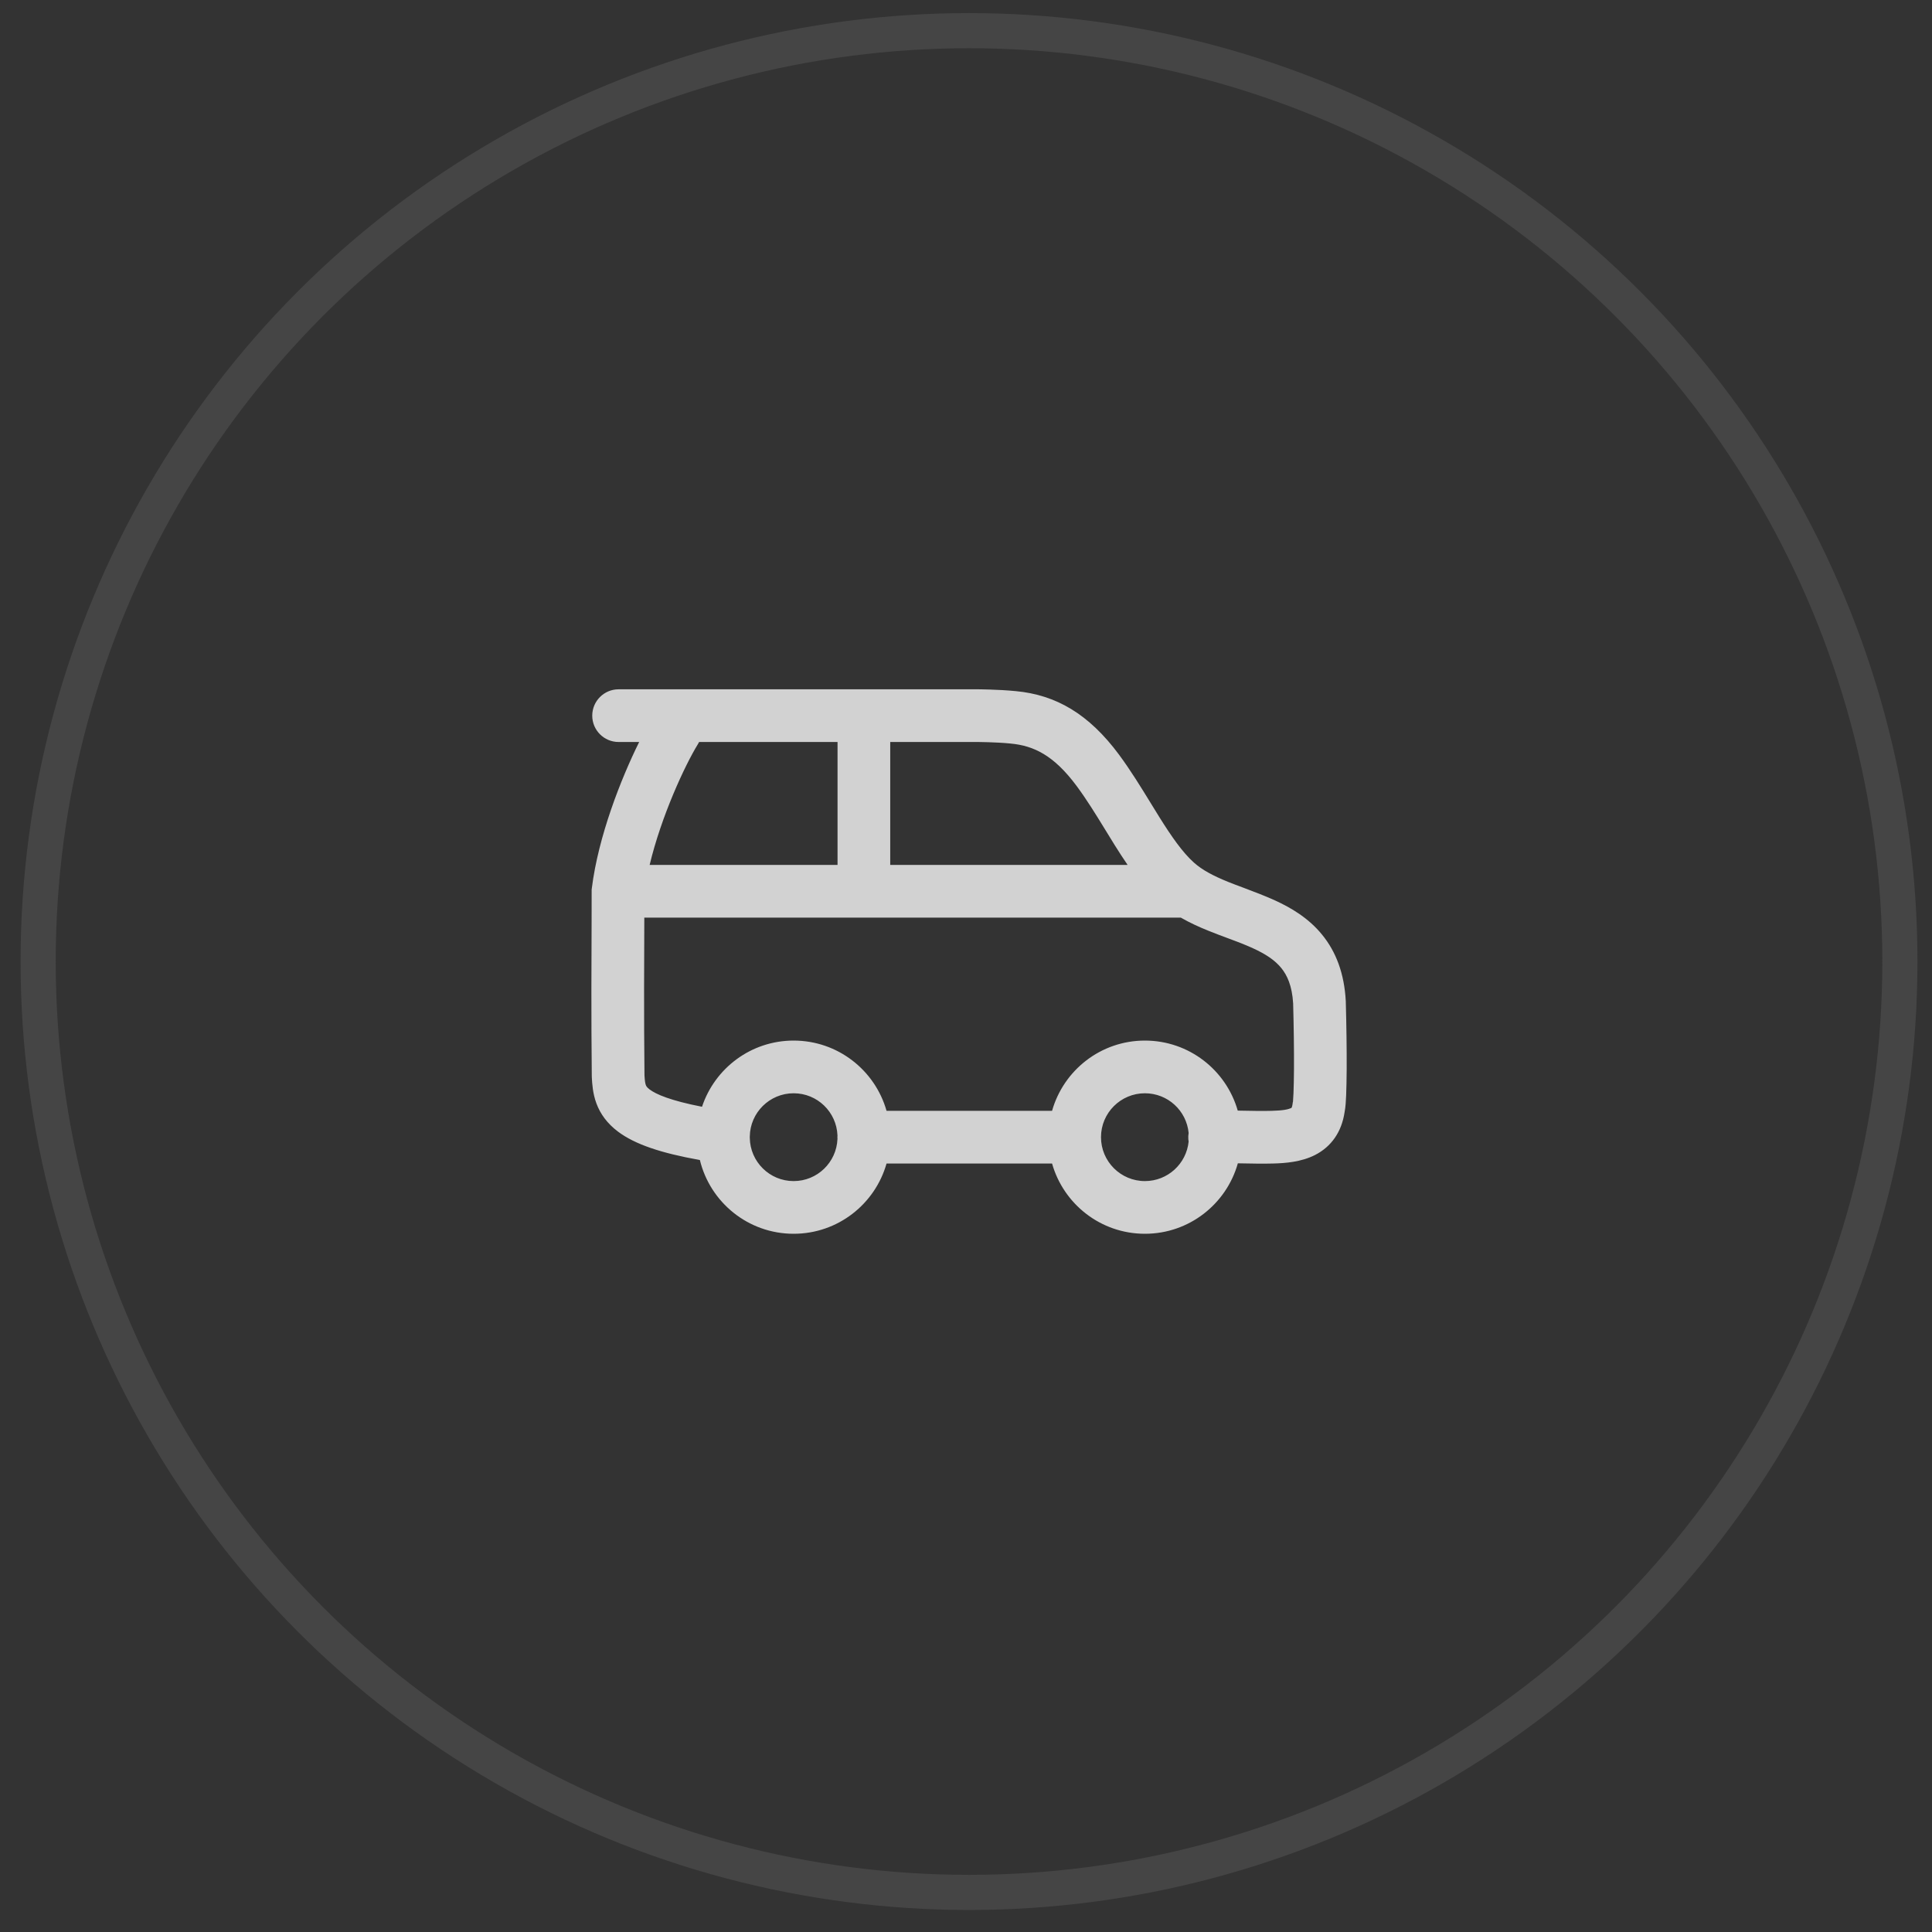 <?xml version="1.0" encoding="UTF-8"?> <svg xmlns="http://www.w3.org/2000/svg" width="55" height="55" viewBox="0 0 55 55" fill="none"><rect x="0" y="0" width="55" height="55" fill="#333333" stroke="none"/><circle cx="27.586" cy="27.373" r="26.5" stroke="#EFEFEF" stroke-opacity="0.1"></circle><path d="M27.927 19.624C27.989 19.625 28.076 19.627 28.178 19.63C28.381 19.636 28.654 19.649 28.918 19.675C30.062 19.782 30.998 20.325 31.858 21.486C32.183 21.925 32.485 22.417 32.76 22.865C32.842 23 32.923 23.131 33.001 23.256C33.357 23.826 33.667 24.267 33.987 24.555C34.228 24.771 34.546 24.936 34.956 25.103C35.082 25.154 35.234 25.211 35.396 25.271C35.69 25.382 36.018 25.506 36.29 25.63C36.754 25.842 37.25 26.133 37.636 26.607C38.034 27.093 38.268 27.711 38.311 28.491L38.312 28.502V28.513C38.33 29.179 38.34 29.878 38.337 30.442C38.335 30.724 38.33 30.978 38.322 31.18C38.316 31.33 38.306 31.519 38.277 31.664C38.193 32.224 37.901 32.642 37.439 32.879C37.042 33.082 36.584 33.114 36.239 33.123C35.946 33.131 35.628 33.124 35.353 33.119C35.333 33.119 35.313 33.119 35.294 33.118C35.275 33.118 35.257 33.118 35.239 33.117C34.914 34.274 33.854 35.123 32.593 35.123C31.335 35.123 30.277 34.277 29.95 33.123H25.238C24.911 34.277 23.852 35.123 22.593 35.123C21.299 35.123 20.216 34.228 19.924 33.023C18.814 32.826 18.072 32.574 17.595 32.216C17.29 31.987 17.091 31.716 16.978 31.41C16.874 31.129 16.858 30.854 16.848 30.671V30.656L16.847 30.642C16.829 28.945 16.837 27.22 16.842 26.155C16.843 25.824 16.843 25.556 16.843 25.373V25.327L16.849 25.28C17.032 23.813 17.676 22.172 18.196 21.123H17.61C17.196 21.123 16.86 20.787 16.86 20.373C16.86 19.959 17.196 19.623 17.61 19.623H27.854L27.927 19.624ZM22.593 31.123C21.91 31.123 21.354 31.673 21.345 32.355C21.345 32.367 21.345 32.379 21.345 32.391C21.354 33.073 21.909 33.623 22.593 33.623C23.267 33.623 23.814 33.09 23.841 32.423C23.84 32.406 23.839 32.39 23.839 32.373C23.839 32.356 23.84 32.339 23.841 32.322C23.814 31.655 23.267 31.123 22.593 31.123ZM32.593 31.123C31.903 31.123 31.343 31.683 31.343 32.373C31.343 33.063 31.903 33.623 32.593 33.623C33.242 33.623 33.775 33.129 33.838 32.497C33.834 32.476 33.831 32.455 33.829 32.434C33.824 32.372 33.828 32.312 33.838 32.254C33.778 31.619 33.244 31.123 32.593 31.123ZM18.342 26.174C18.337 27.237 18.329 28.932 18.347 30.609C18.356 30.776 18.369 30.845 18.386 30.89C18.394 30.912 18.41 30.952 18.495 31.016C18.677 31.152 19.086 31.332 19.985 31.507C20.348 30.413 21.378 29.623 22.593 29.623C23.852 29.623 24.911 30.469 25.238 31.623H29.95C30.277 30.469 31.335 29.623 32.593 29.623C33.85 29.623 34.907 30.466 35.236 31.617C35.265 31.618 35.293 31.618 35.321 31.618L35.374 31.619C35.657 31.625 35.943 31.63 36.2 31.623C36.354 31.619 36.477 31.61 36.576 31.594C36.675 31.577 36.729 31.557 36.755 31.544C36.762 31.54 36.766 31.538 36.768 31.536C36.769 31.536 36.769 31.534 36.769 31.533C36.771 31.53 36.773 31.525 36.776 31.518C36.782 31.502 36.79 31.474 36.796 31.432L36.801 31.391L36.811 31.352C36.808 31.364 36.808 31.361 36.81 31.338C36.813 31.307 36.818 31.238 36.823 31.117C36.83 30.941 36.835 30.707 36.837 30.434C36.84 29.892 36.831 29.215 36.813 28.564C36.783 28.061 36.642 27.761 36.474 27.556C36.295 27.336 36.035 27.162 35.667 26.994C35.427 26.884 35.207 26.803 34.963 26.712C34.79 26.648 34.605 26.579 34.392 26.493C34.142 26.392 33.877 26.273 33.616 26.123H18.342C18.341 26.14 18.342 26.157 18.342 26.174ZM19.867 21.186C19.5 21.782 18.826 23.231 18.494 24.623H23.843V21.123H19.902C19.892 21.144 19.88 21.165 19.867 21.186ZM25.343 24.623H32.101C31.971 24.433 31.847 24.24 31.729 24.052C31.636 23.902 31.545 23.754 31.456 23.608C31.189 23.173 30.935 22.761 30.653 22.38C30.003 21.502 29.429 21.229 28.775 21.168L28.77 21.167C28.555 21.145 28.319 21.135 28.133 21.129C28.04 21.126 27.962 21.125 27.908 21.124L27.846 21.123H25.343V24.623Z" fill="#D2D2D2"></path></svg> 